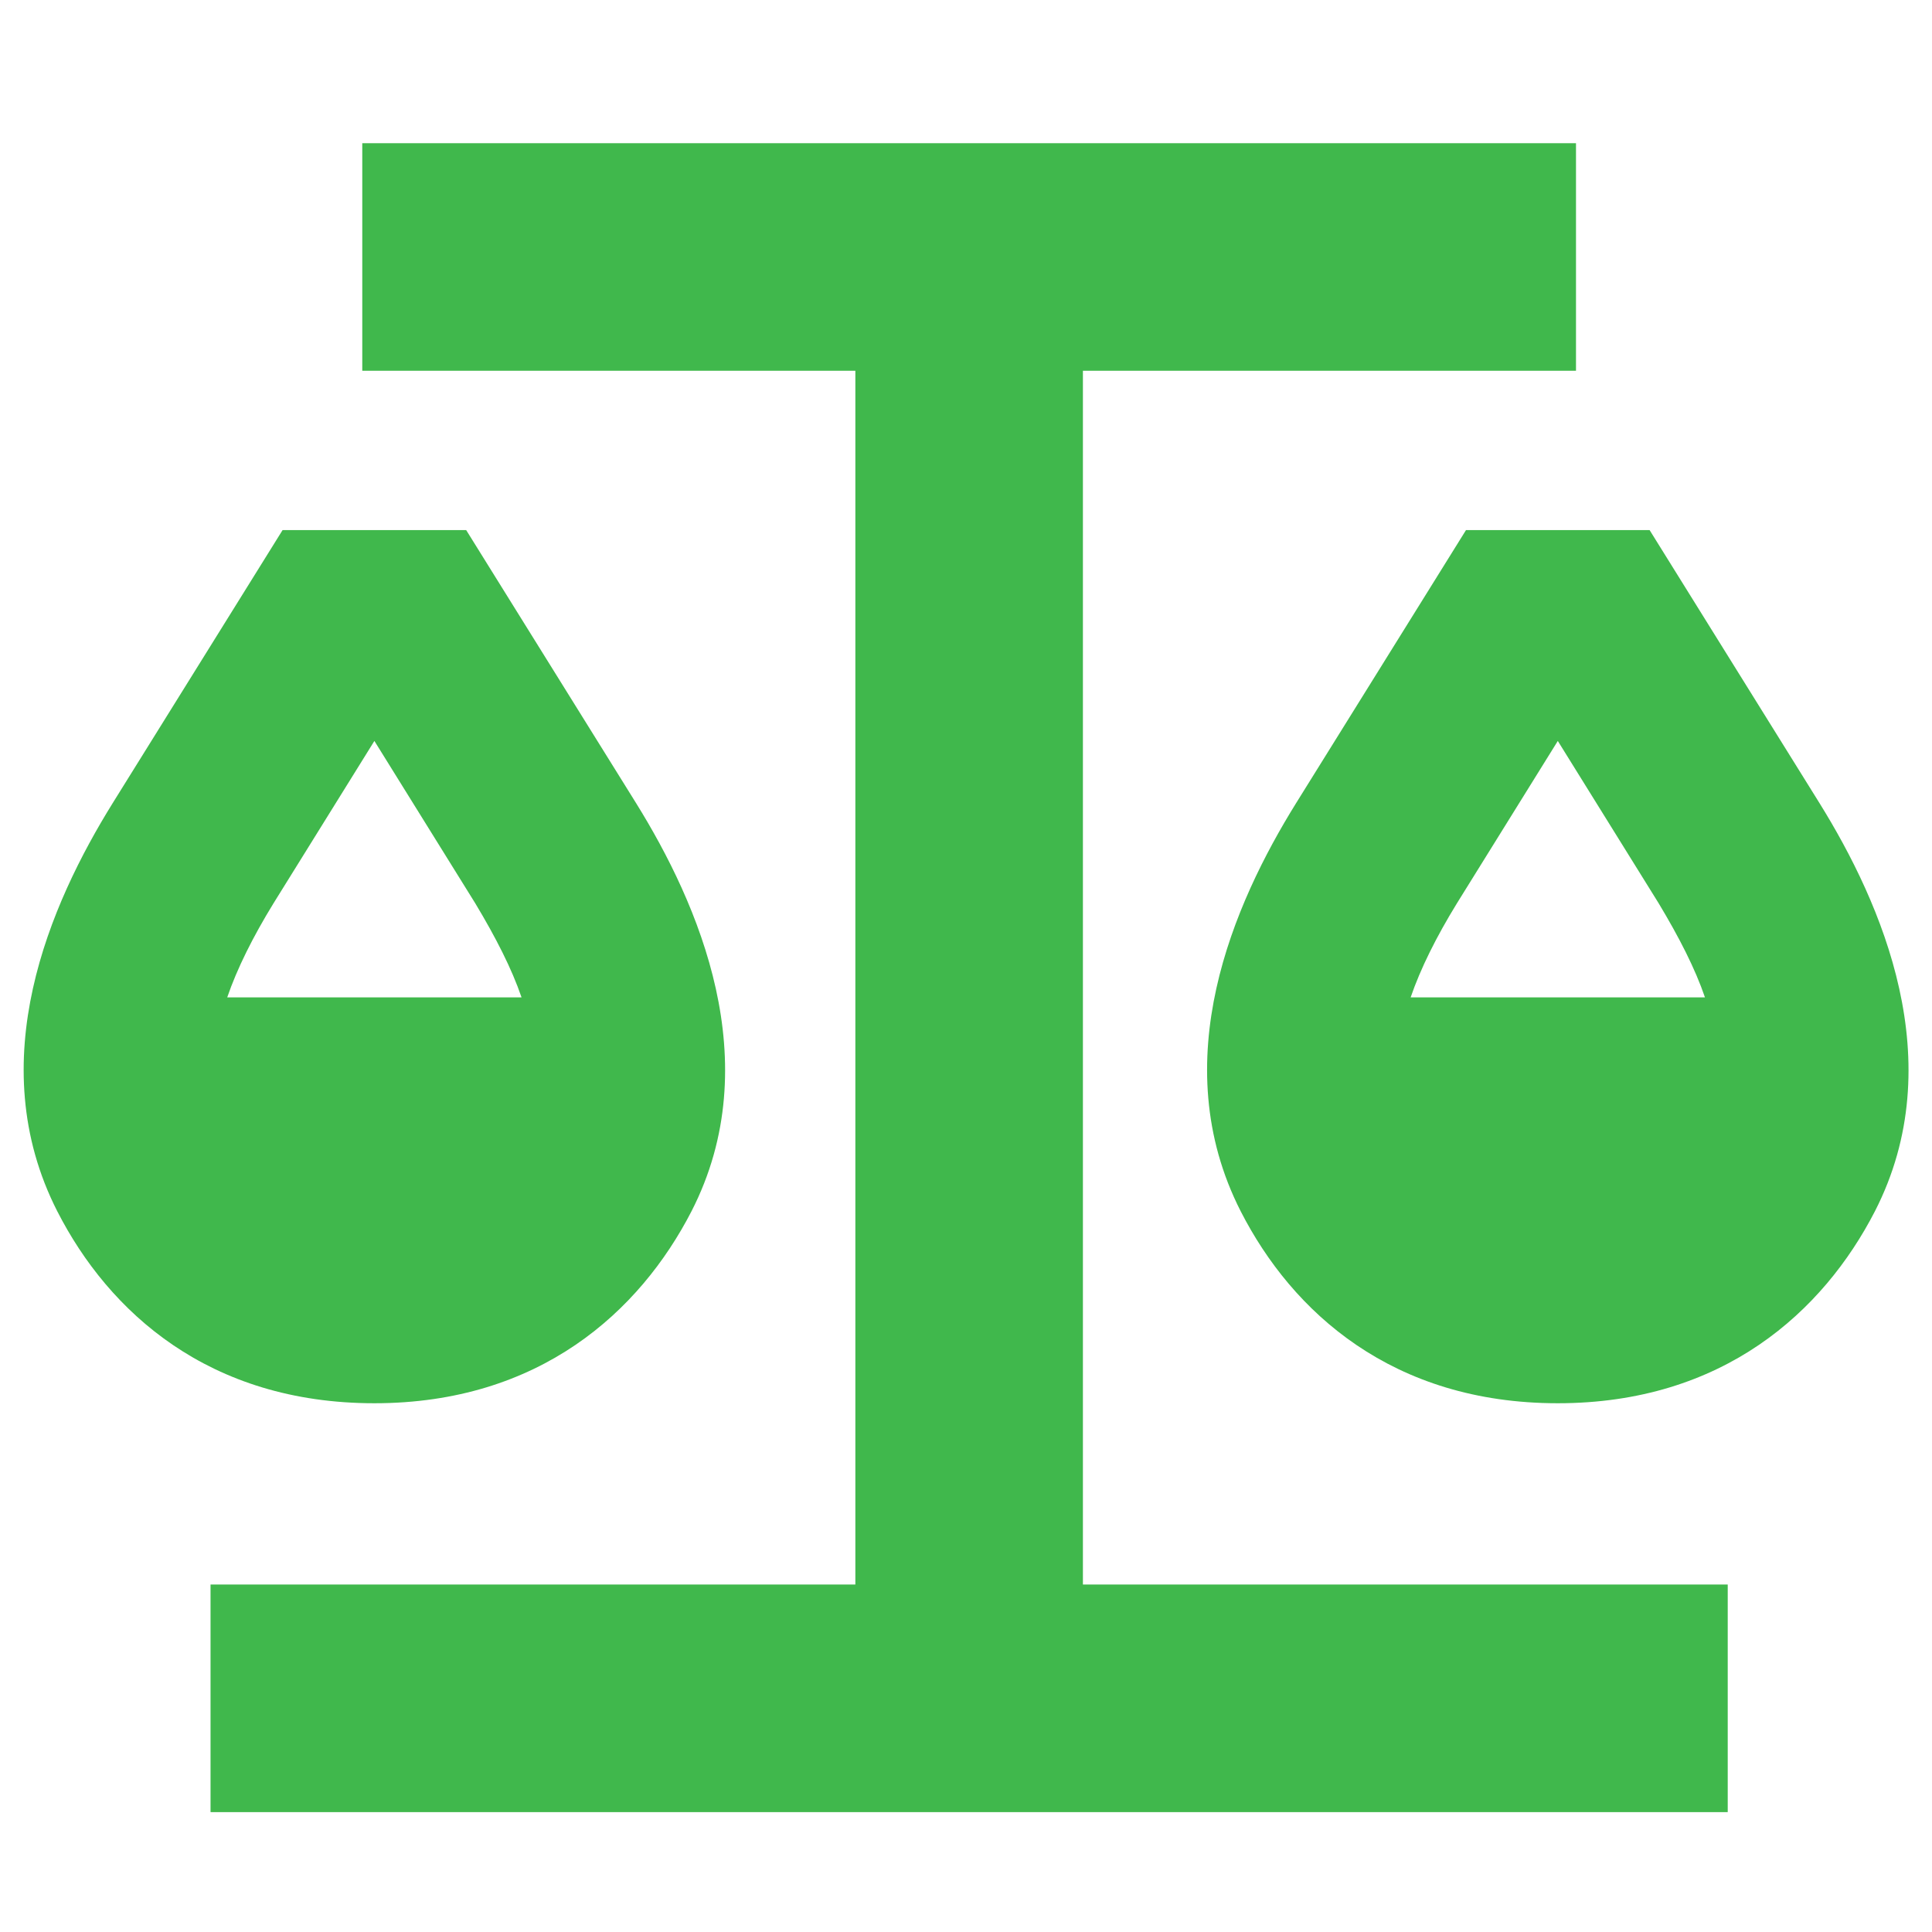 <svg width="41" height="41" viewBox="0 0 41 41" fill="none" xmlns="http://www.w3.org/2000/svg">
<g clip-path="url(#clip0_6800_24716)">
<path fill-rule="evenodd" clip-rule="evenodd" d="M5.997 11.249L2.391 17.044C1.071 19.17 -0.41 22.518 1.216 25.706C2.31 27.847 4.435 29.779 7.945 29.779C11.454 29.779 13.579 27.831 14.674 25.706C16.3 22.534 14.819 19.17 13.499 17.044L9.893 11.249H5.997ZM7.945 15.724L5.804 19.17C5.369 19.878 5.031 20.554 4.822 21.166H11.068C10.859 20.554 10.521 19.894 10.086 19.17L7.945 15.724Z" fill="#40B84C"/>
<path fill-rule="evenodd" clip-rule="evenodd" d="M31.111 11.249L27.505 17.044C26.185 19.17 24.704 22.518 26.33 25.706C27.425 27.847 29.55 29.779 33.059 29.779C36.569 29.779 38.694 27.831 39.788 25.706C41.414 22.534 39.933 19.17 38.613 17.044L35.007 11.249H31.111ZM33.059 15.724L30.918 19.17C30.483 19.878 30.145 20.554 29.936 21.166H36.182C35.973 20.554 35.635 19.894 35.2 19.17L33.059 15.724Z" fill="#40B84C"/>
<path fill-rule="evenodd" clip-rule="evenodd" d="M18.152 7.868H7.688V3.039H33.445V7.868H22.981V33.626H36.665V38.456H4.468V33.626H18.152V7.868Z" fill="#40B84C"/>
</g>
<defs>
<clipPath id="clip0_6800_24716">
<rect width="40" height="40" fill="white" transform="translate(0.502 0.747)"/>
</clipPath>
</defs>
</svg>
